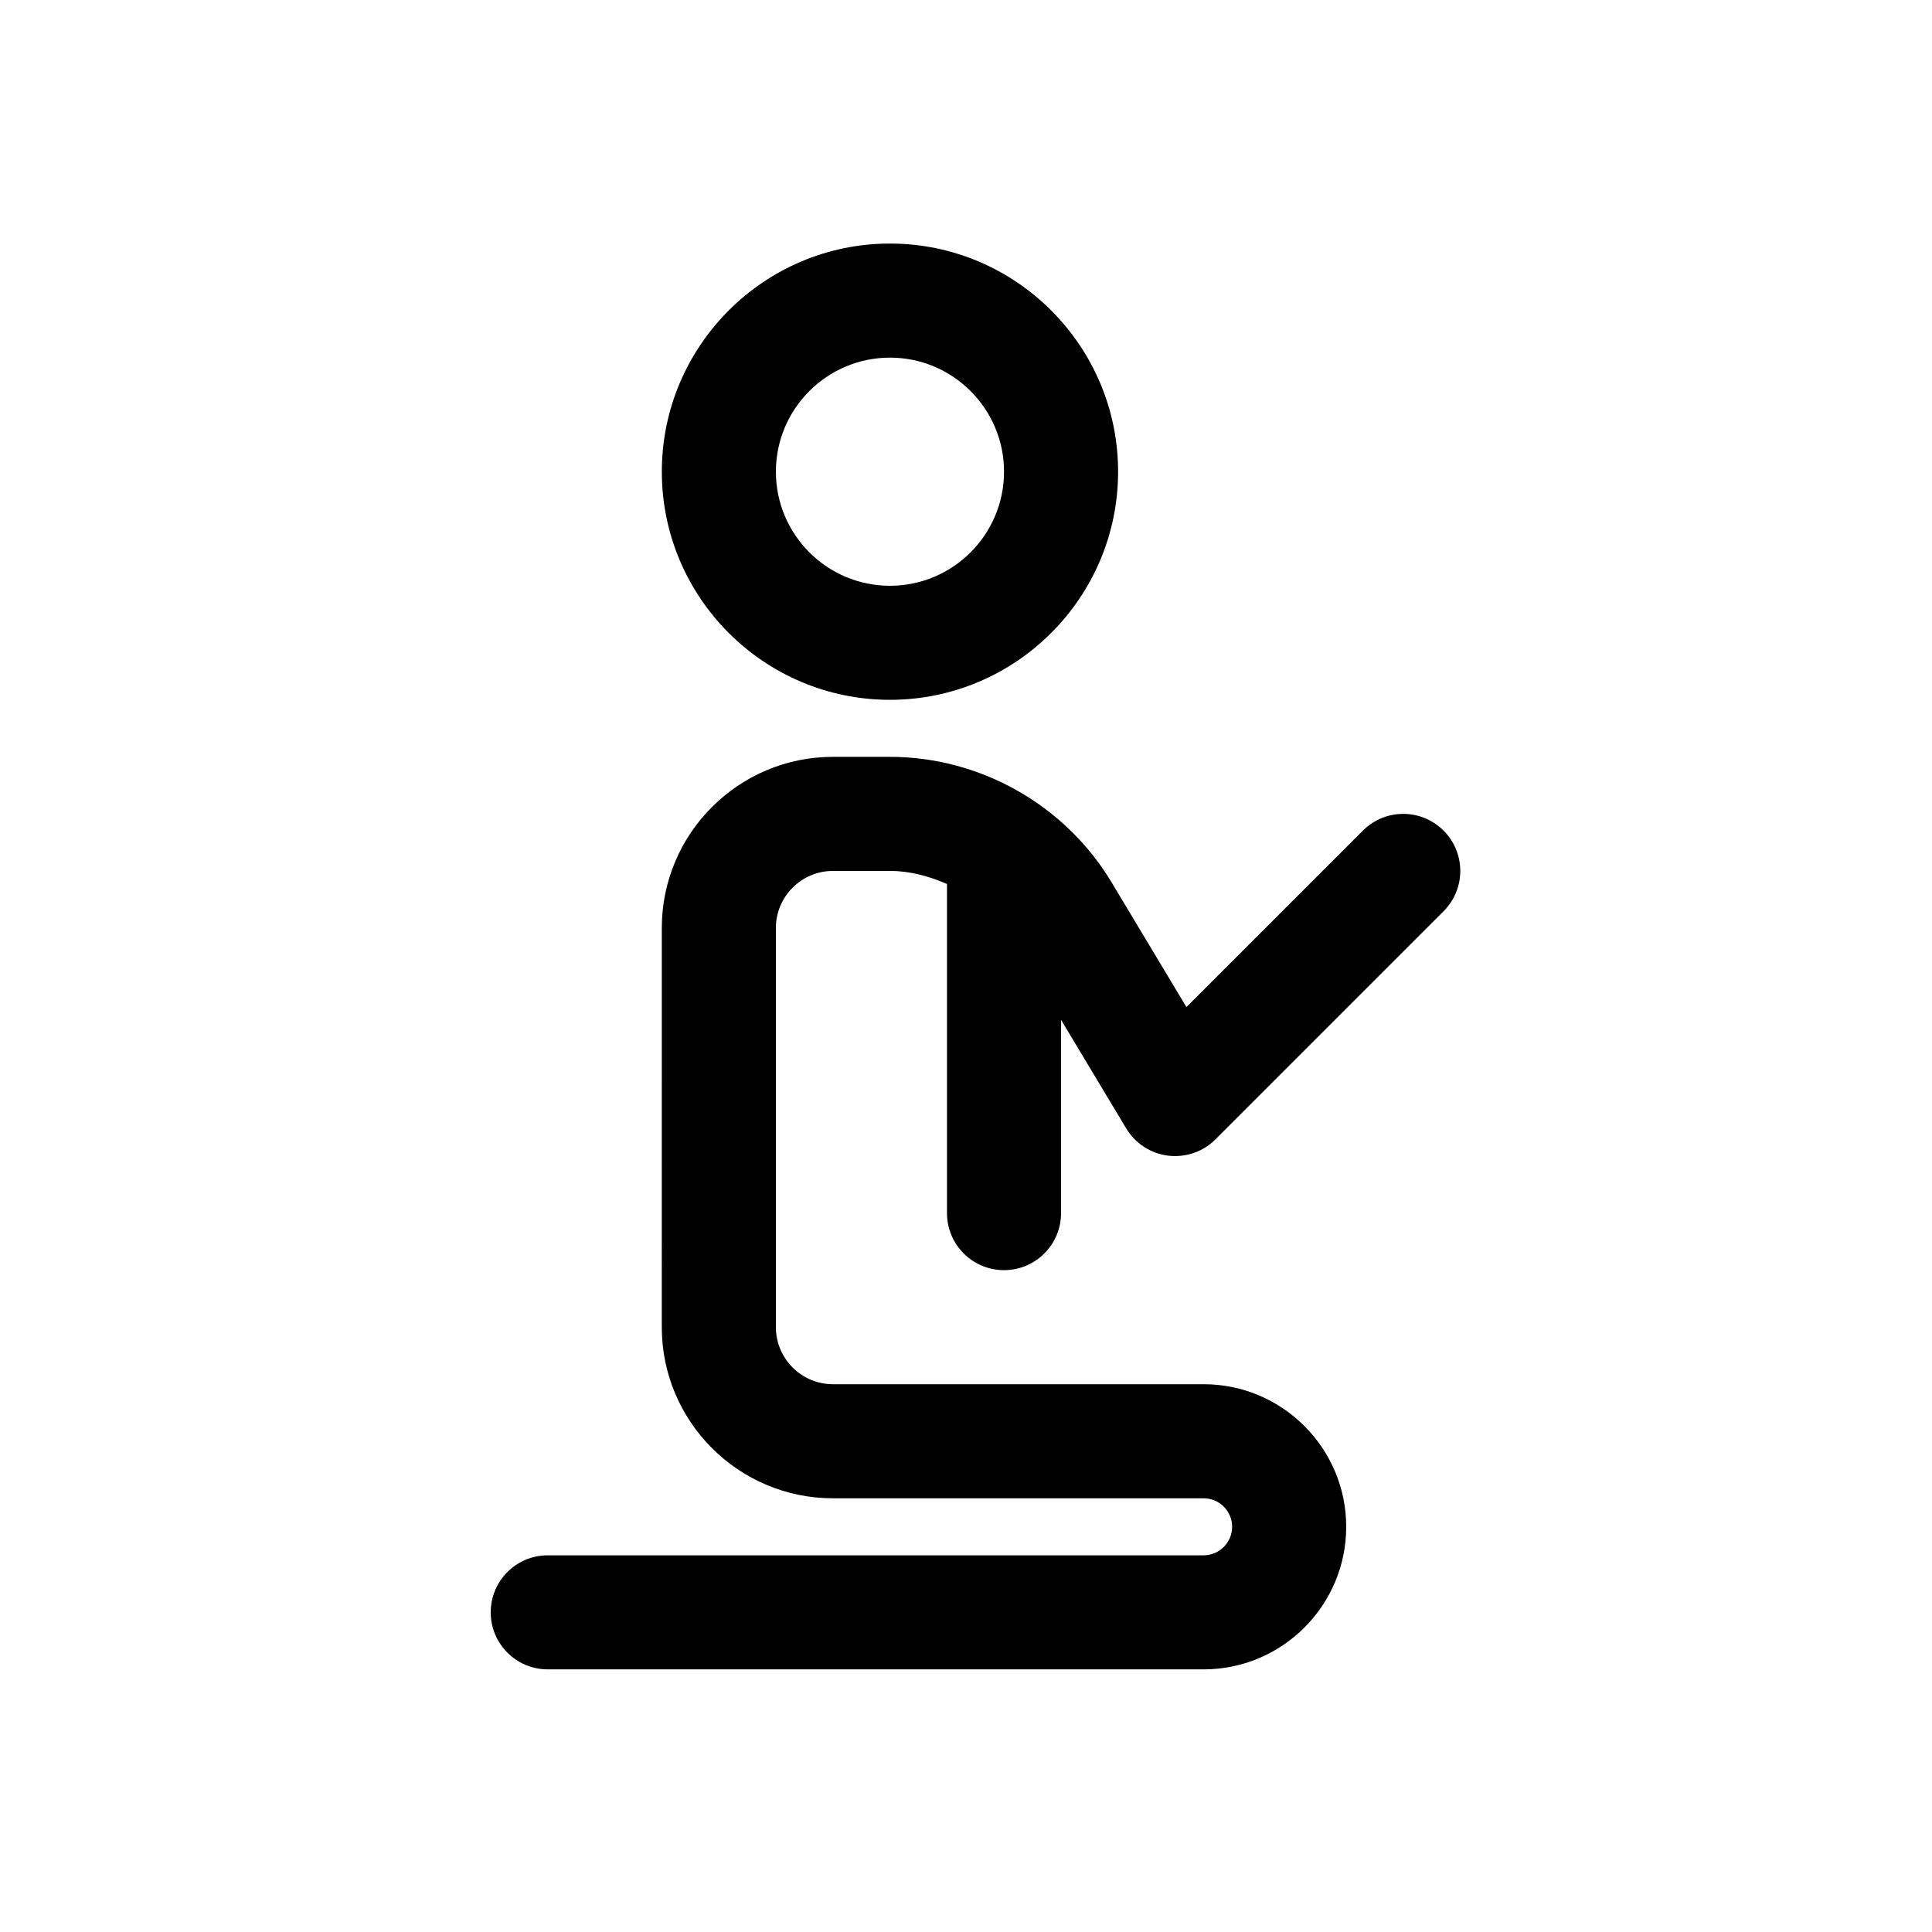 <?xml version="1.0" encoding="UTF-8"?>
<!-- Uploaded to: ICON Repo, www.iconrepo.com, Generator: ICON Repo Mixer Tools -->
<svg fill="#000000" width="800px" height="800px" version="1.1" viewBox="144 144 512 512" xmlns="http://www.w3.org/2000/svg">
 <g>
  <path d="m379.85 329.46c33.336 0 60.457-27.121 60.457-60.457 0-33.336-27.121-60.457-60.457-60.457-33.336 0-60.457 27.121-60.457 60.457 0 33.336 27.117 60.457 60.457 60.457zm0-90.684c16.672 0 30.23 13.559 30.23 30.23s-13.559 30.23-30.23 30.23-30.23-13.559-30.23-30.23c0-16.676 13.559-30.23 30.23-30.23z"/>
  <path d="m526.56 364.12c5.906 5.906 5.906 15.469 0 21.371l-60.457 60.457c-3.285 3.301-7.91 4.863-12.531 4.316-4.621-0.57-8.727-3.238-11.113-7.227l-17.27-28.777v51.23c0 8.348-6.766 15.113-15.113 15.113-8.348 0-15.113-6.766-15.113-15.113v-87.223c-4.746-2.066-9.793-3.461-15.094-3.461h-15.137c-8.332 0-15.113 6.781-15.113 15.113v105.8c0 8.332 6.781 15.113 15.113 15.113h98.242c20.832 0 37.785 16.953 37.785 37.785 0.004 20.832-16.949 37.785-37.781 37.785h-173.82c-8.348 0-15.113-6.766-15.113-15.113 0-8.348 6.766-15.113 15.113-15.113h173.81c4.172 0 7.559-3.387 7.559-7.559s-3.387-7.555-7.555-7.555h-98.246c-25.004 0-45.344-20.34-45.344-45.344l0.004-105.8c0-25.004 20.34-45.344 45.344-45.344h15.113c23.922 0 46.426 12.734 58.73 33.242l19.844 33.07 46.77-46.77c5.902-5.902 15.465-5.902 21.367 0z"/>
 </g>
</svg>